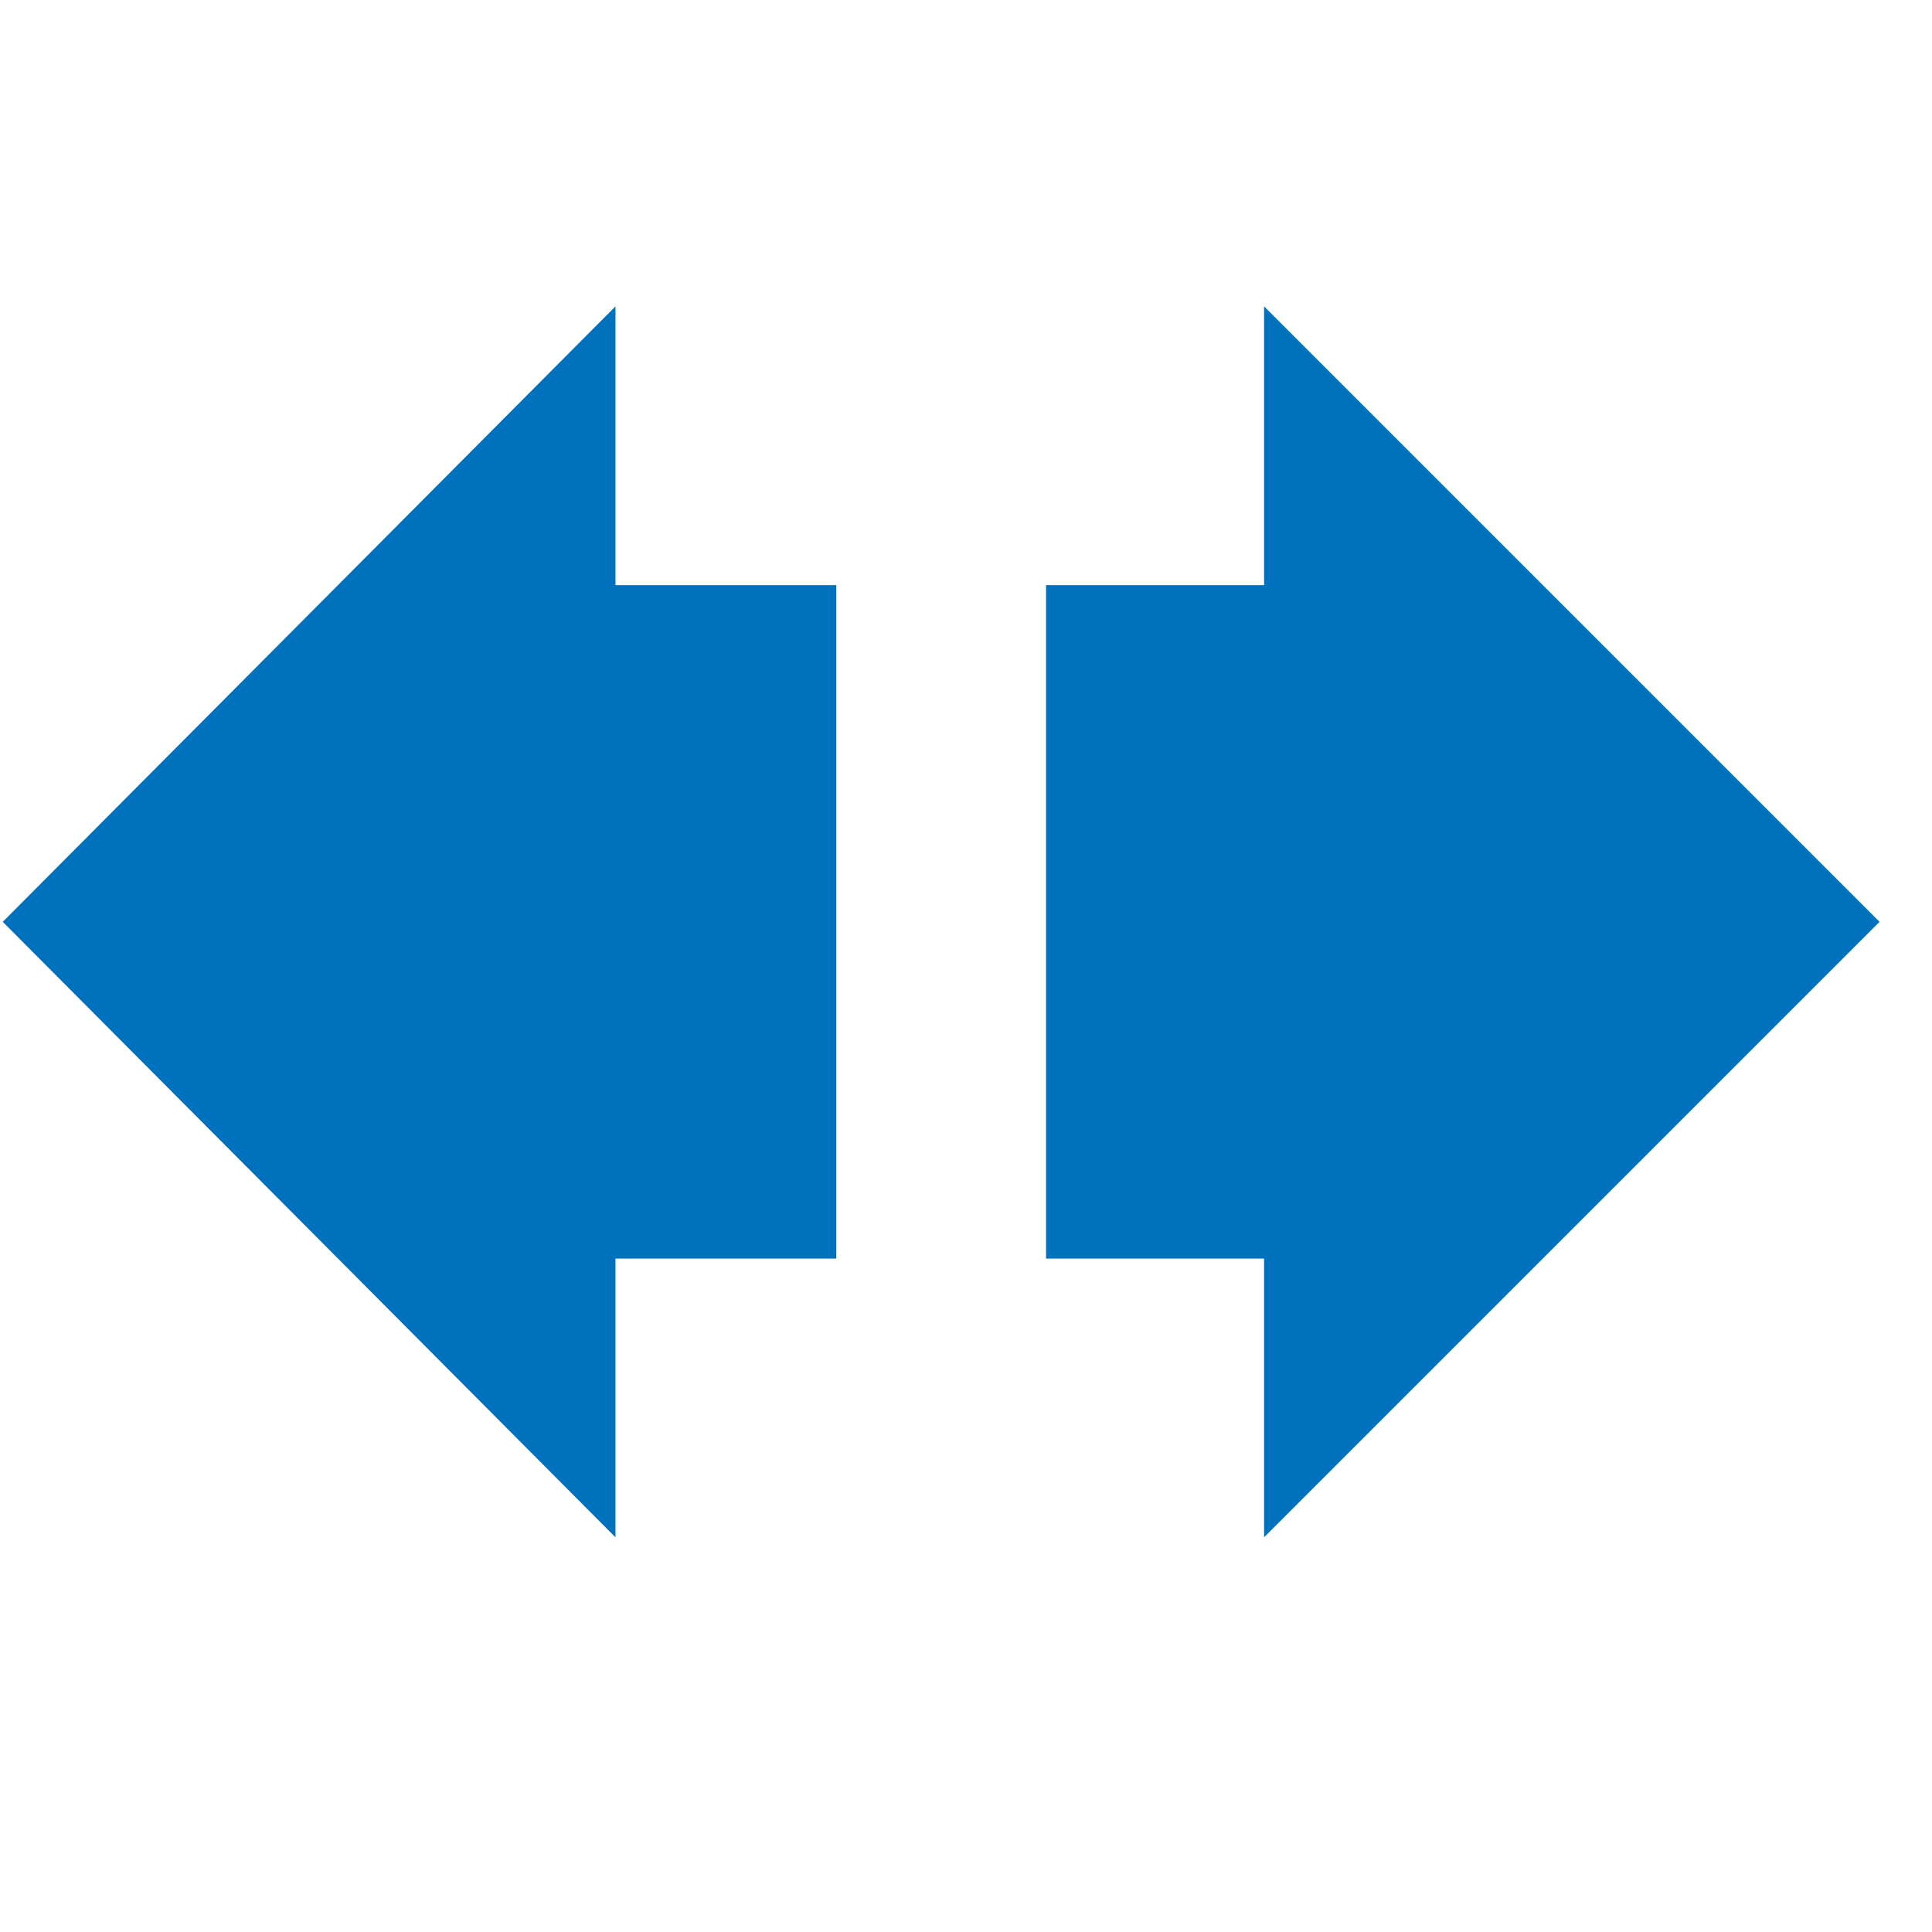 <?xml version="1.0" encoding="utf-8"?>
<!-- Generator: Adobe Illustrator 26.4.1, SVG Export Plug-In . SVG Version: 6.00 Build 0)  -->
<svg version="1.1" id="Layer_1" xmlns="http://www.w3.org/2000/svg" xmlns:xlink="http://www.w3.org/1999/xlink" x="0px" y="0px"
	 viewBox="0 0 70 70" style="enable-background:new 0 0 70 70;" xml:space="preserve">
<style type="text/css">
	.st0{fill:#0071BC;}
</style>
<polygon class="st0" points="0.1,33.4 22.3,11.1 22.3,21.2 30.3,21.2 30.3,45.6 22.3,45.6 22.3,55.7 "/>
<polygon class="st0" points="68.1,33.4 45.8,11.1 45.8,21.2 37.9,21.2 37.9,45.6 45.8,45.6 45.8,55.7 "/>
<g>
</g>
<g>
</g>
<g>
</g>
<g>
</g>
<g>
</g>
<g>
</g>
<g>
</g>
<g>
</g>
<g>
</g>
<g>
</g>
<g>
</g>
<g>
</g>
<g>
</g>
<g>
</g>
<g>
</g>
</svg>
